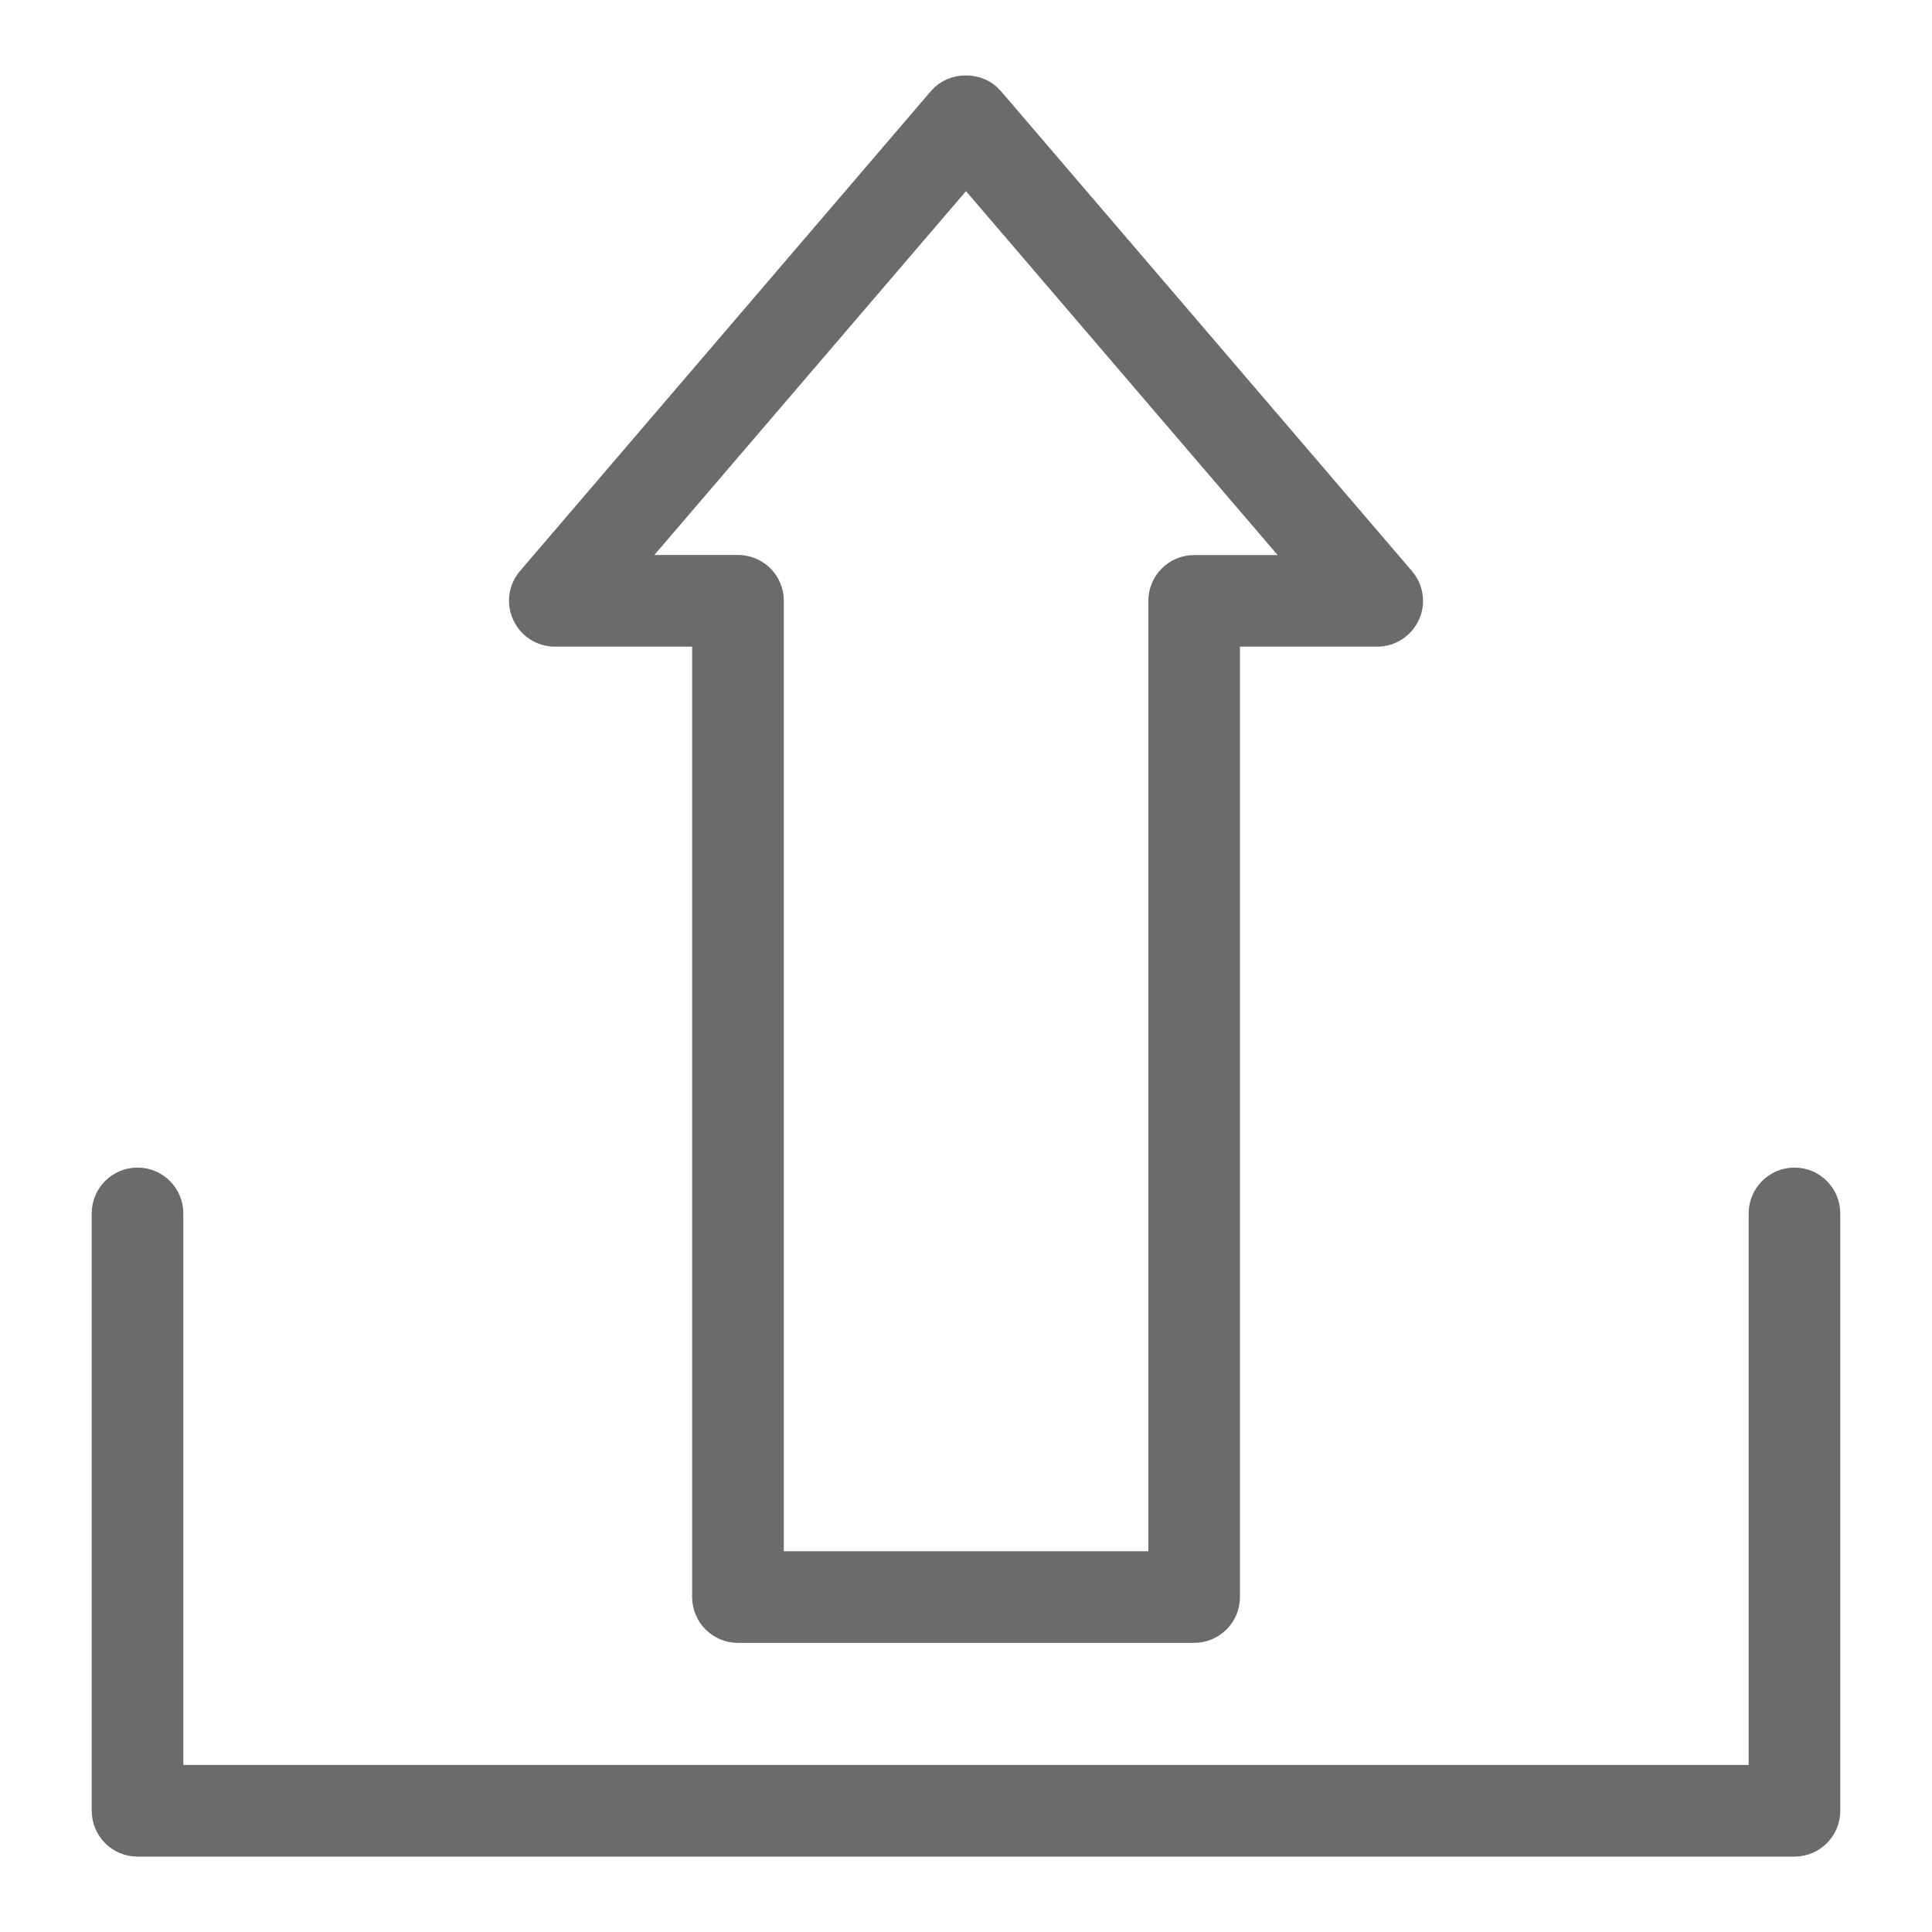 <?xml version="1.0" encoding="utf-8"?>
<!-- Generator: $$$/GeneralStr/196=Adobe Illustrator 27.6.0, SVG Export Plug-In . SVG Version: 6.00 Build 0)  -->
<svg version="1.1" id="Livello_1" xmlns="http://www.w3.org/2000/svg" xmlns:xlink="http://www.w3.org/1999/xlink" x="0px" y="0px"
	 viewBox="0 0 22 22" style="enable-background:new 0 0 22 22;" xml:space="preserve">
<style type="text/css">
	.st0{fill:#6B6B6A;stroke:#6B6B6A;stroke-width:0.283;stroke-miterlimit:10;}
	.st1{fill:#6B6B6A;stroke:#6B6B6A;stroke-width:0.198;stroke-miterlimit:10;}
</style>
<g>
	<path class="st0" d="M6.318,7.222h1.705v10.964c0,0.21,0.17,0.38,0.38,0.38h5.195
		c0.21,0,0.38-0.17,0.38-0.38V7.222h1.705c0.148,0,0.283-0.087,0.345-0.222
		c0.062-0.134,0.04-0.294-0.058-0.406l-4.682-5.467c-0.145-0.169-0.434-0.169-0.578,0L6.029,6.594
		C5.933,6.706,5.91,6.866,5.973,7C6.035,7.135,6.169,7.222,6.318,7.222z M11,1.959l3.856,4.503
		h-1.258c-0.21,0-0.38,0.17-0.38,0.38v10.964H8.784V6.841c0-0.21-0.17-0.38-0.38-0.38H7.144
		L11,1.959z"/>
	<path class="st0" d="M20.434,13.437c-0.21,0-0.38,0.17-0.38,0.38v6.422H1.946v-6.422
		c0-0.21-0.17-0.38-0.38-0.38c-0.21,0-0.38,0.17-0.38,0.38v6.802
		C1.186,20.83,1.356,21,1.566,21h18.868c0.21,0,0.38-0.17,0.38-0.38v-6.802
		C20.814,13.607,20.644,13.437,20.434,13.437z"/>
</g>
</svg>
